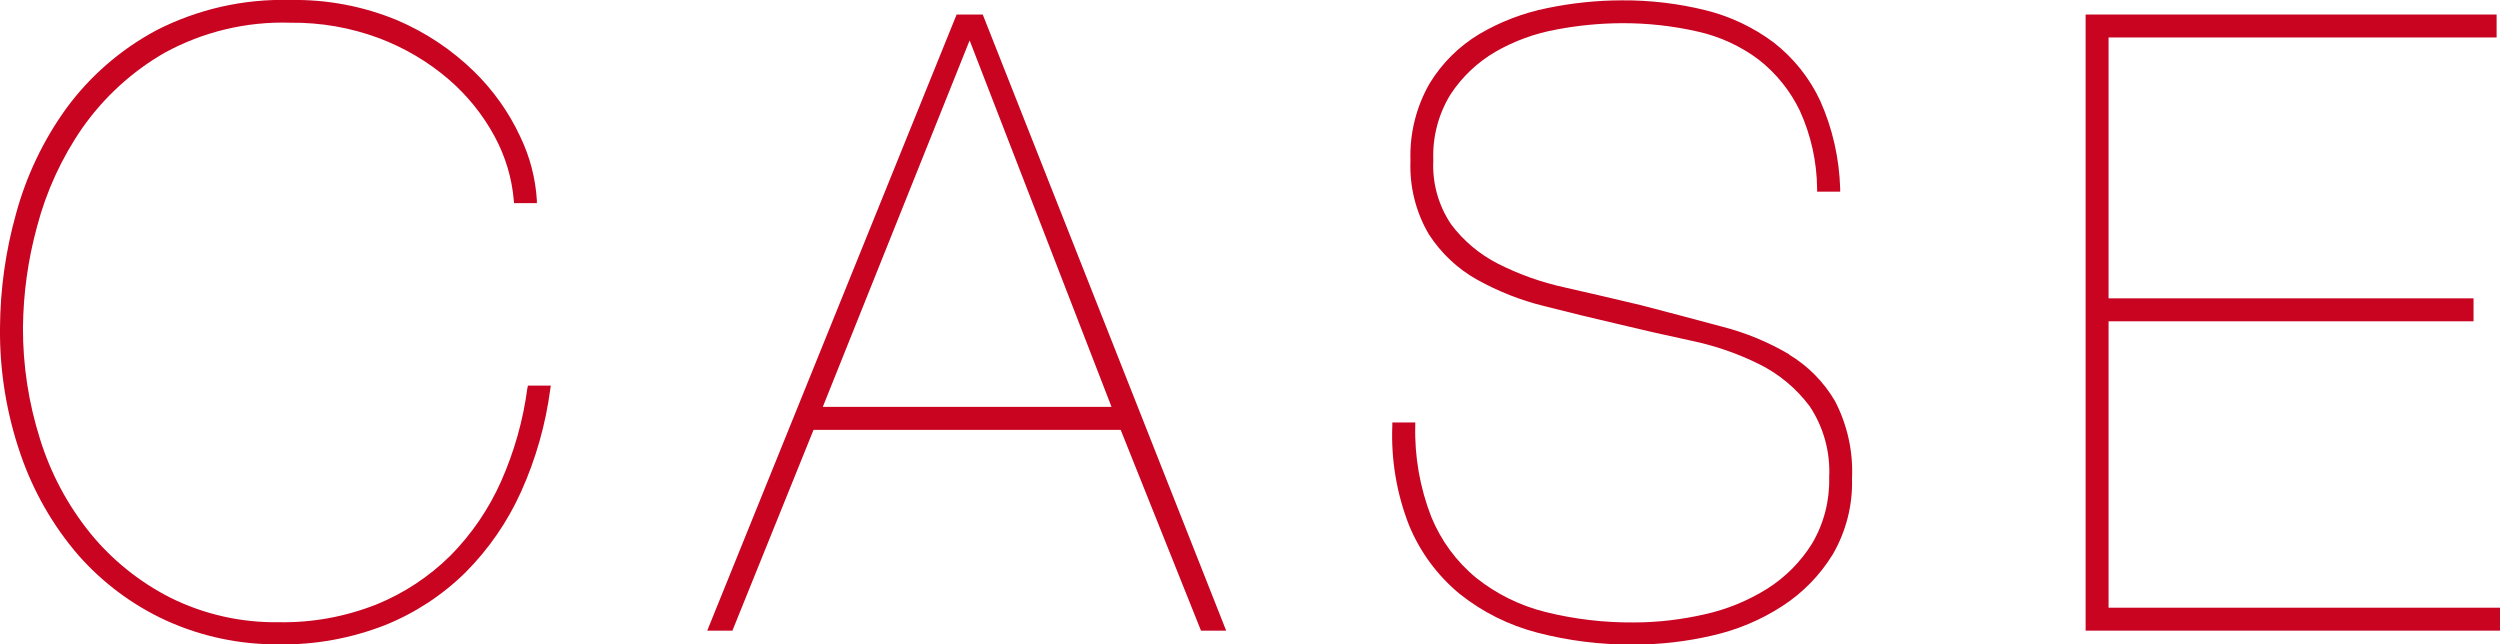 <svg viewBox="0 0 213.51 55.03" xmlns="http://www.w3.org/2000/svg"><g fill="#c80421"><path d="m180.08 51.9v-24.46h31.17v-1.96h-31.17v-22.28h33.14v-1.96h-35.1v52.62h35.39v-1.96z"/><path d="m45.04 33.14c-.36 2.75-1.12 5.43-2.24 7.96-1.05 2.36-2.51 4.51-4.33 6.35-1.82 1.8-3.97 3.22-6.34 4.18-2.64 1.04-5.46 1.56-8.3 1.51-3.21.05-6.39-.66-9.27-2.09-2.66-1.35-5.01-3.24-6.89-5.56-1.91-2.38-3.36-5.1-4.26-8.02-.97-3.07-1.46-6.27-1.45-9.49.03-2.91.43-5.81 1.2-8.62.79-3.01 2.1-5.87 3.87-8.43 1.85-2.63 4.25-4.83 7.04-6.43 3.28-1.79 6.98-2.68 10.72-2.56 2.6-.03 5.18.42 7.61 1.33 2.16.82 4.16 2 5.91 3.5 1.59 1.37 2.92 3.01 3.92 4.86.92 1.69 1.49 3.56 1.65 5.49l.02.23h1.95v-.26c-.12-1.88-.6-3.72-1.42-5.42-.97-2.09-2.32-3.98-3.96-5.58-1.89-1.84-4.11-3.32-6.54-4.36-2.9-1.2-6.01-1.79-9.15-1.73-3.97-.11-7.9.78-11.43 2.59-3.02 1.62-5.64 3.88-7.67 6.64-1.97 2.72-3.43 5.78-4.31 9.02-.89 3.17-1.35 6.45-1.37 9.74-.04 3.69.56 7.36 1.77 10.85 1.08 3.13 2.74 6.04 4.9 8.55 2.09 2.38 4.65 4.29 7.53 5.61 3.02 1.37 6.31 2.06 9.63 2.03 3.08.05 6.13-.51 9-1.62 2.58-1.03 4.93-2.56 6.91-4.51 1.99-1.99 3.6-4.33 4.76-6.9 1.26-2.79 2.1-5.76 2.5-8.79l.04-.28h-1.96l-.03.22z"/><path d="m81.7 1.24-21.3 52.62h2.15l6.93-17.15h26.23l6.86 17.15h2.15l-20.79-52.62h-2.24zm13.23 33.51h-24.66l12.54-31.3z"/><path d="m152.8 30.26c-1.79-1.05-3.71-1.85-5.72-2.36-2.16-.58-4.48-1.2-6.91-1.83-2.23-.53-4.44-1.05-6.57-1.53-1.97-.43-3.87-1.11-5.67-2.02-1.57-.8-2.94-1.95-4-3.36-1.08-1.61-1.62-3.53-1.52-5.47-.08-1.99.44-3.97 1.49-5.66.98-1.48 2.29-2.72 3.82-3.61 1.62-.93 3.38-1.57 5.21-1.9 1.84-.35 3.7-.53 5.57-.54 2.19-.01 4.38.23 6.51.72 1.88.42 3.66 1.24 5.2 2.4 1.49 1.17 2.69 2.66 3.51 4.37.95 2.09 1.45 4.36 1.47 6.66v.24h1.97v-.26c-.08-2.59-.65-5.14-1.71-7.51-.91-1.95-2.28-3.66-3.98-4.98-1.73-1.29-3.69-2.22-5.78-2.74-2.35-.58-4.76-.87-7.18-.85-2.14 0-4.27.23-6.36.66-2.05.41-4.01 1.16-5.81 2.22-1.73 1.04-3.19 2.48-4.24 4.21-1.15 2-1.72 4.28-1.64 6.59-.09 2.21.45 4.4 1.57 6.3 1.04 1.61 2.46 2.95 4.13 3.88 1.8 1 3.72 1.76 5.72 2.25 2.08.53 4.2 1.05 6.28 1.53 1.99.48 4.09.96 6.25 1.42 2.03.42 4 1.1 5.85 2.02 1.69.84 3.16 2.07 4.29 3.58 1.2 1.8 1.78 3.93 1.67 6.09.05 1.98-.45 3.93-1.46 5.64-.97 1.56-2.28 2.88-3.83 3.86-1.65 1.03-3.46 1.77-5.36 2.19-1.98.45-4.01.69-6.04.69-2.55.02-5.09-.28-7.57-.9-2.15-.54-4.16-1.53-5.89-2.91-1.69-1.39-3-3.18-3.83-5.2-.97-2.49-1.44-5.15-1.37-7.82v-.25h-1.96v.25c-.12 2.92.37 5.84 1.44 8.56.94 2.27 2.42 4.27 4.31 5.83 1.94 1.55 4.19 2.67 6.59 3.3 2.7.71 5.49 1.05 8.28 1.03 2.26 0 4.5-.26 6.7-.77 2.13-.48 4.16-1.33 5.99-2.52 1.75-1.13 3.22-2.64 4.31-4.42 1.14-1.97 1.71-4.21 1.64-6.48.11-2.3-.4-4.58-1.46-6.62-.96-1.63-2.3-2.99-3.92-3.96z"/></g></svg>
